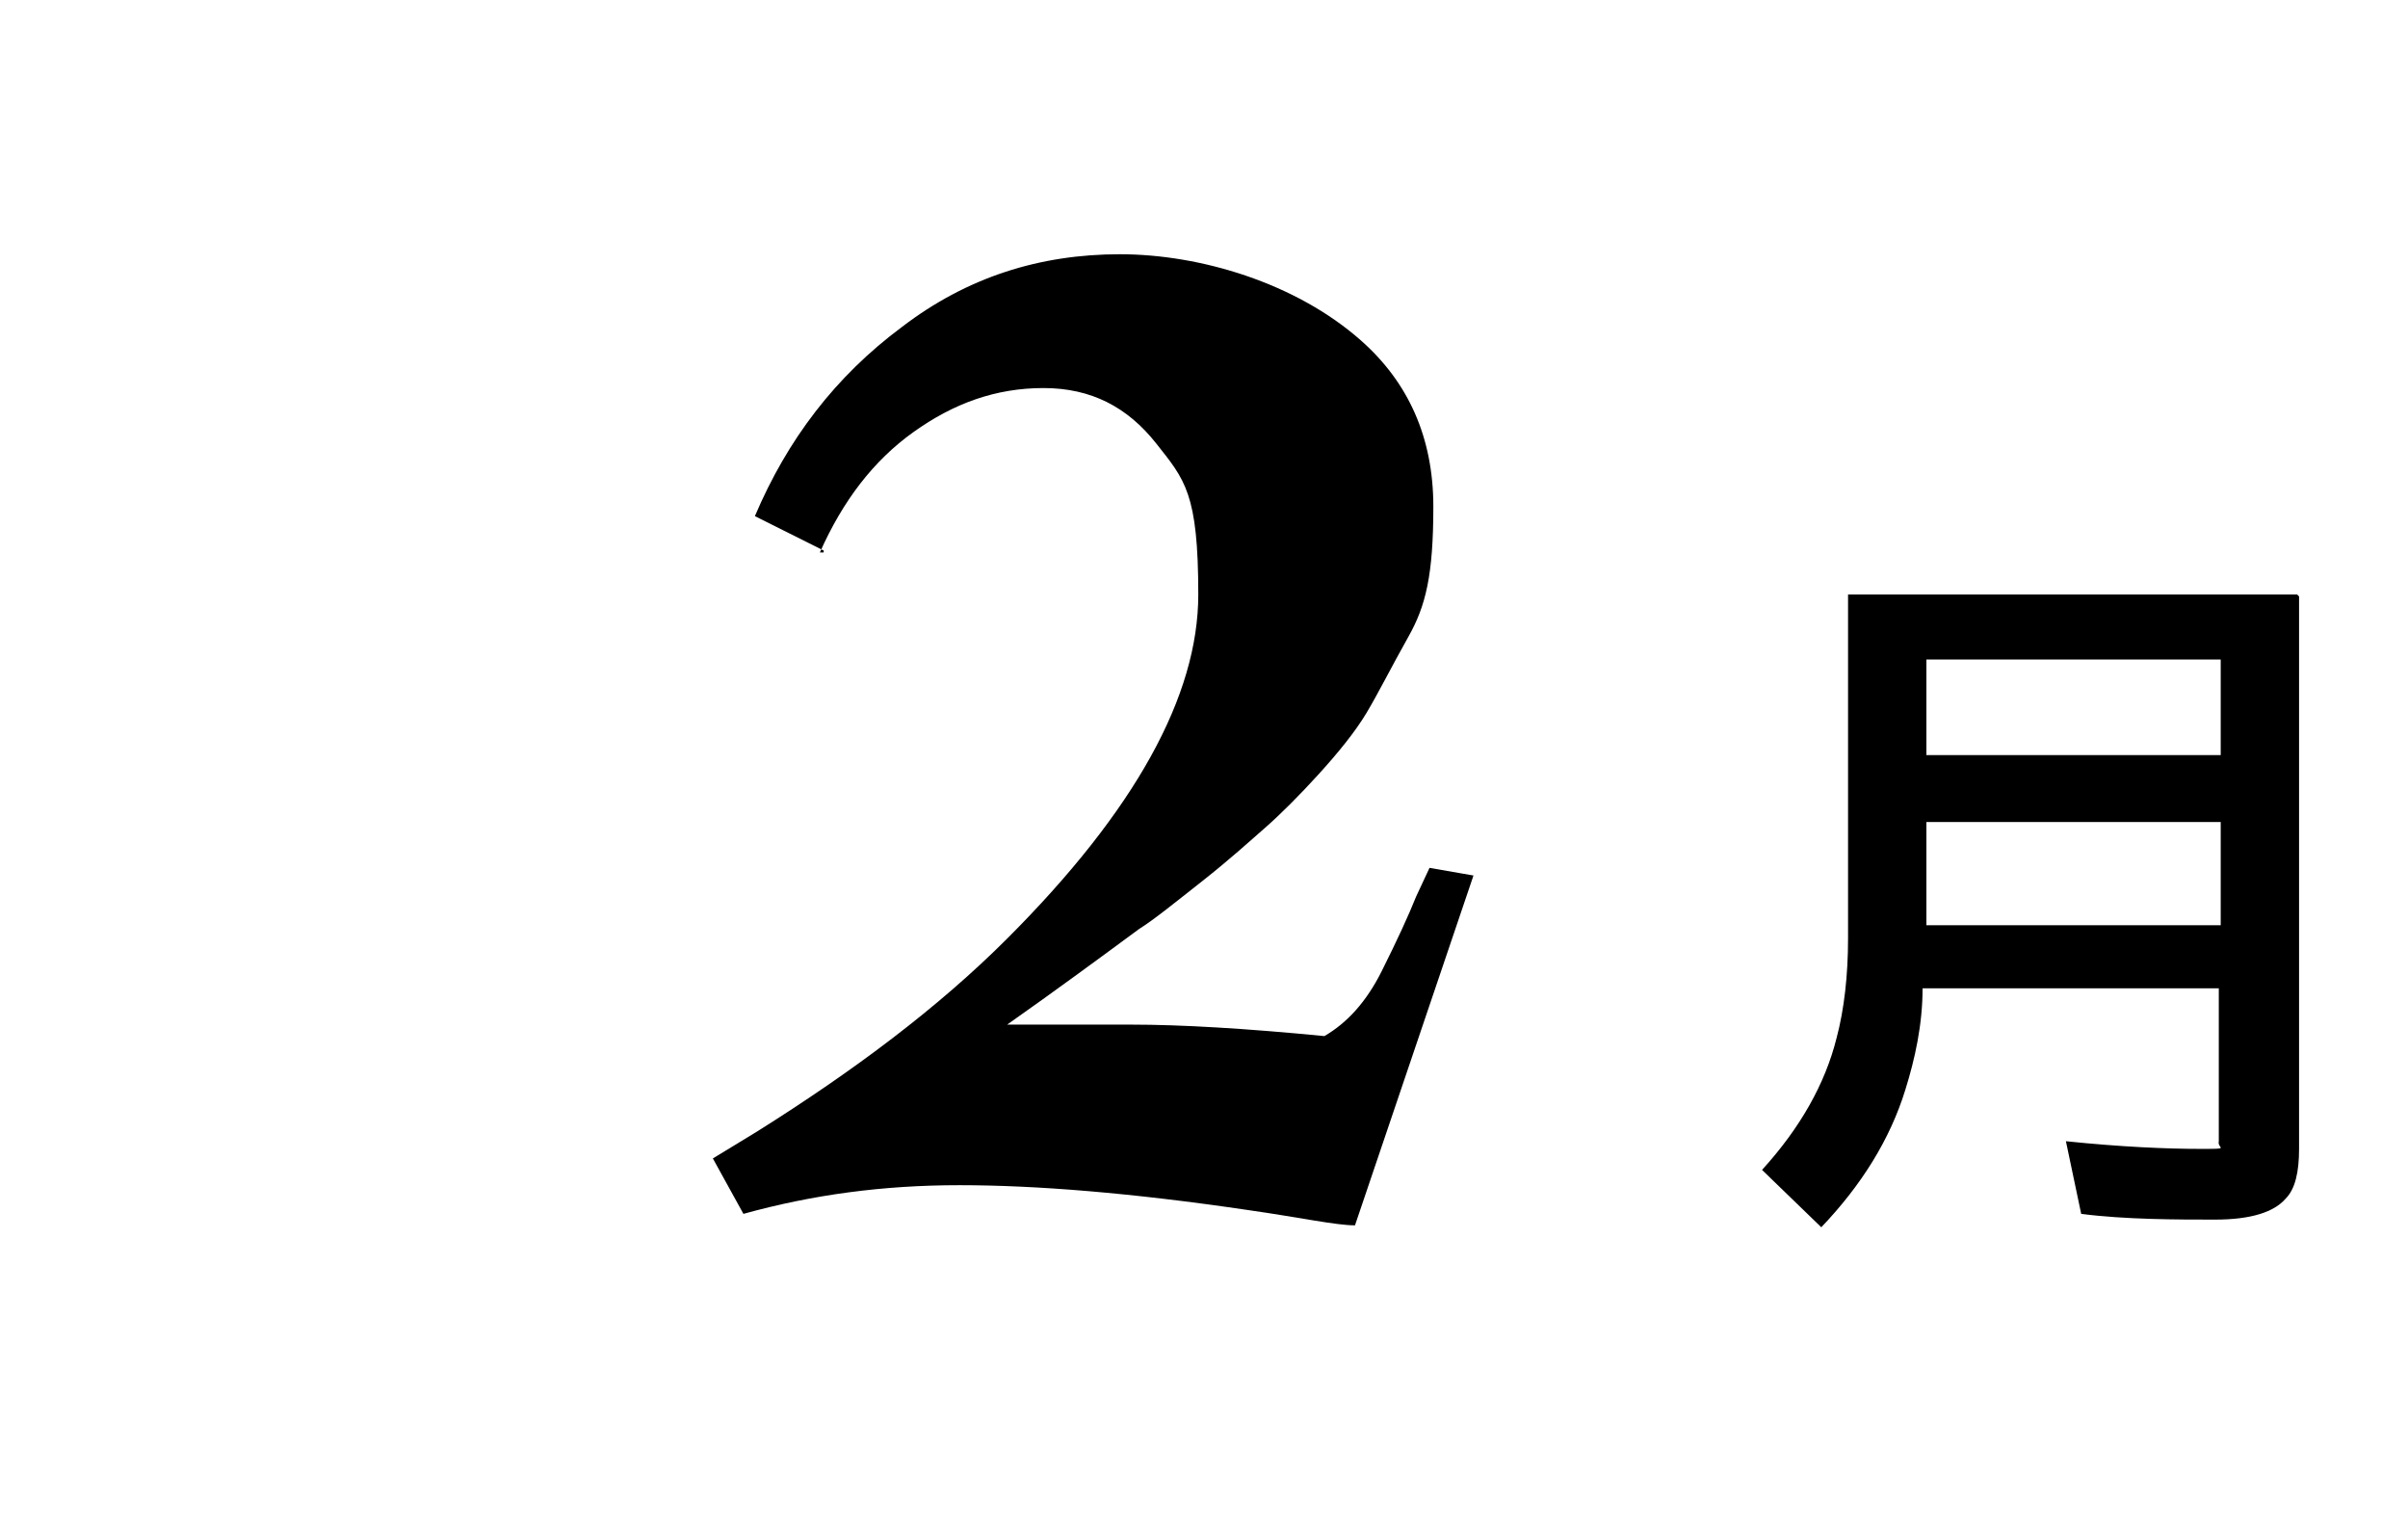 <?xml version="1.0" encoding="UTF-8"?>
<svg id="_レイヤー_2" xmlns="http://www.w3.org/2000/svg" version="1.1" viewBox="0 0 126 80">
  <!-- Generator: Adobe Illustrator 29.5.1, SVG Export Plug-In . SVG Version: 2.1.0 Build 141)  -->
  <g id="_レイヤー_2-2">
    <path d="M43.1,28.8l-3.6-1.8c1.7-4,4.2-7.3,7.7-9.9,3.4-2.6,7.2-3.8,11.4-3.8s9.2,1.5,12.6,4.5c2.5,2.2,3.8,5.1,3.8,8.7s-.4,5.2-1.3,6.8-1.6,3-2.2,4-1.5,2.1-2.5,3.2-2,2.1-2.8,2.8-1.9,1.7-3.3,2.8-2.5,2-3.3,2.5c-1.9,1.4-4.2,3.1-6.9,5h6.5c2.6,0,6,.2,10.1.6,1.2-.7,2.2-1.8,3-3.4s1.4-2.9,1.8-3.9l.7-1.5,2.3.4-6.2,18.3c-1,0-2.8-.4-5.6-.8-6.1-.9-11.1-1.3-15.1-1.3s-7.7.5-11.3,1.5l-1.6-2.9,2.3-1.4c5.1-3.2,9.5-6.5,13.1-10.1,6.7-6.7,10-12.7,10-18s-.7-6-2.2-7.9-3.4-2.9-5.9-2.9-4.7.8-6.8,2.3-3.7,3.6-4.9,6.3h.2Z"/>
    <path d="M120.3,31.2v28.9c0,1.2-.2,2.1-.7,2.6-.6.7-1.8,1.1-3.7,1.1s-4.7,0-7-.3l-.8-3.8c2.9.3,5.3.4,7,.4s.9,0,1-.4c0-.2,0-.4,0-.7v-7.3h-15.5c0,1.9-.4,3.7-.9,5.3-.8,2.6-2.3,5-4.4,7.2l-3.1-3c2-2.2,3.3-4.5,3.9-6.9.4-1.5.6-3.3.6-5.2v-18h23.5ZM100.8,34.5v5h15.4v-5h-15.4ZM100.8,43v5.4h15.4v-5.4h-15.4Z"/>
  </g>
</svg>